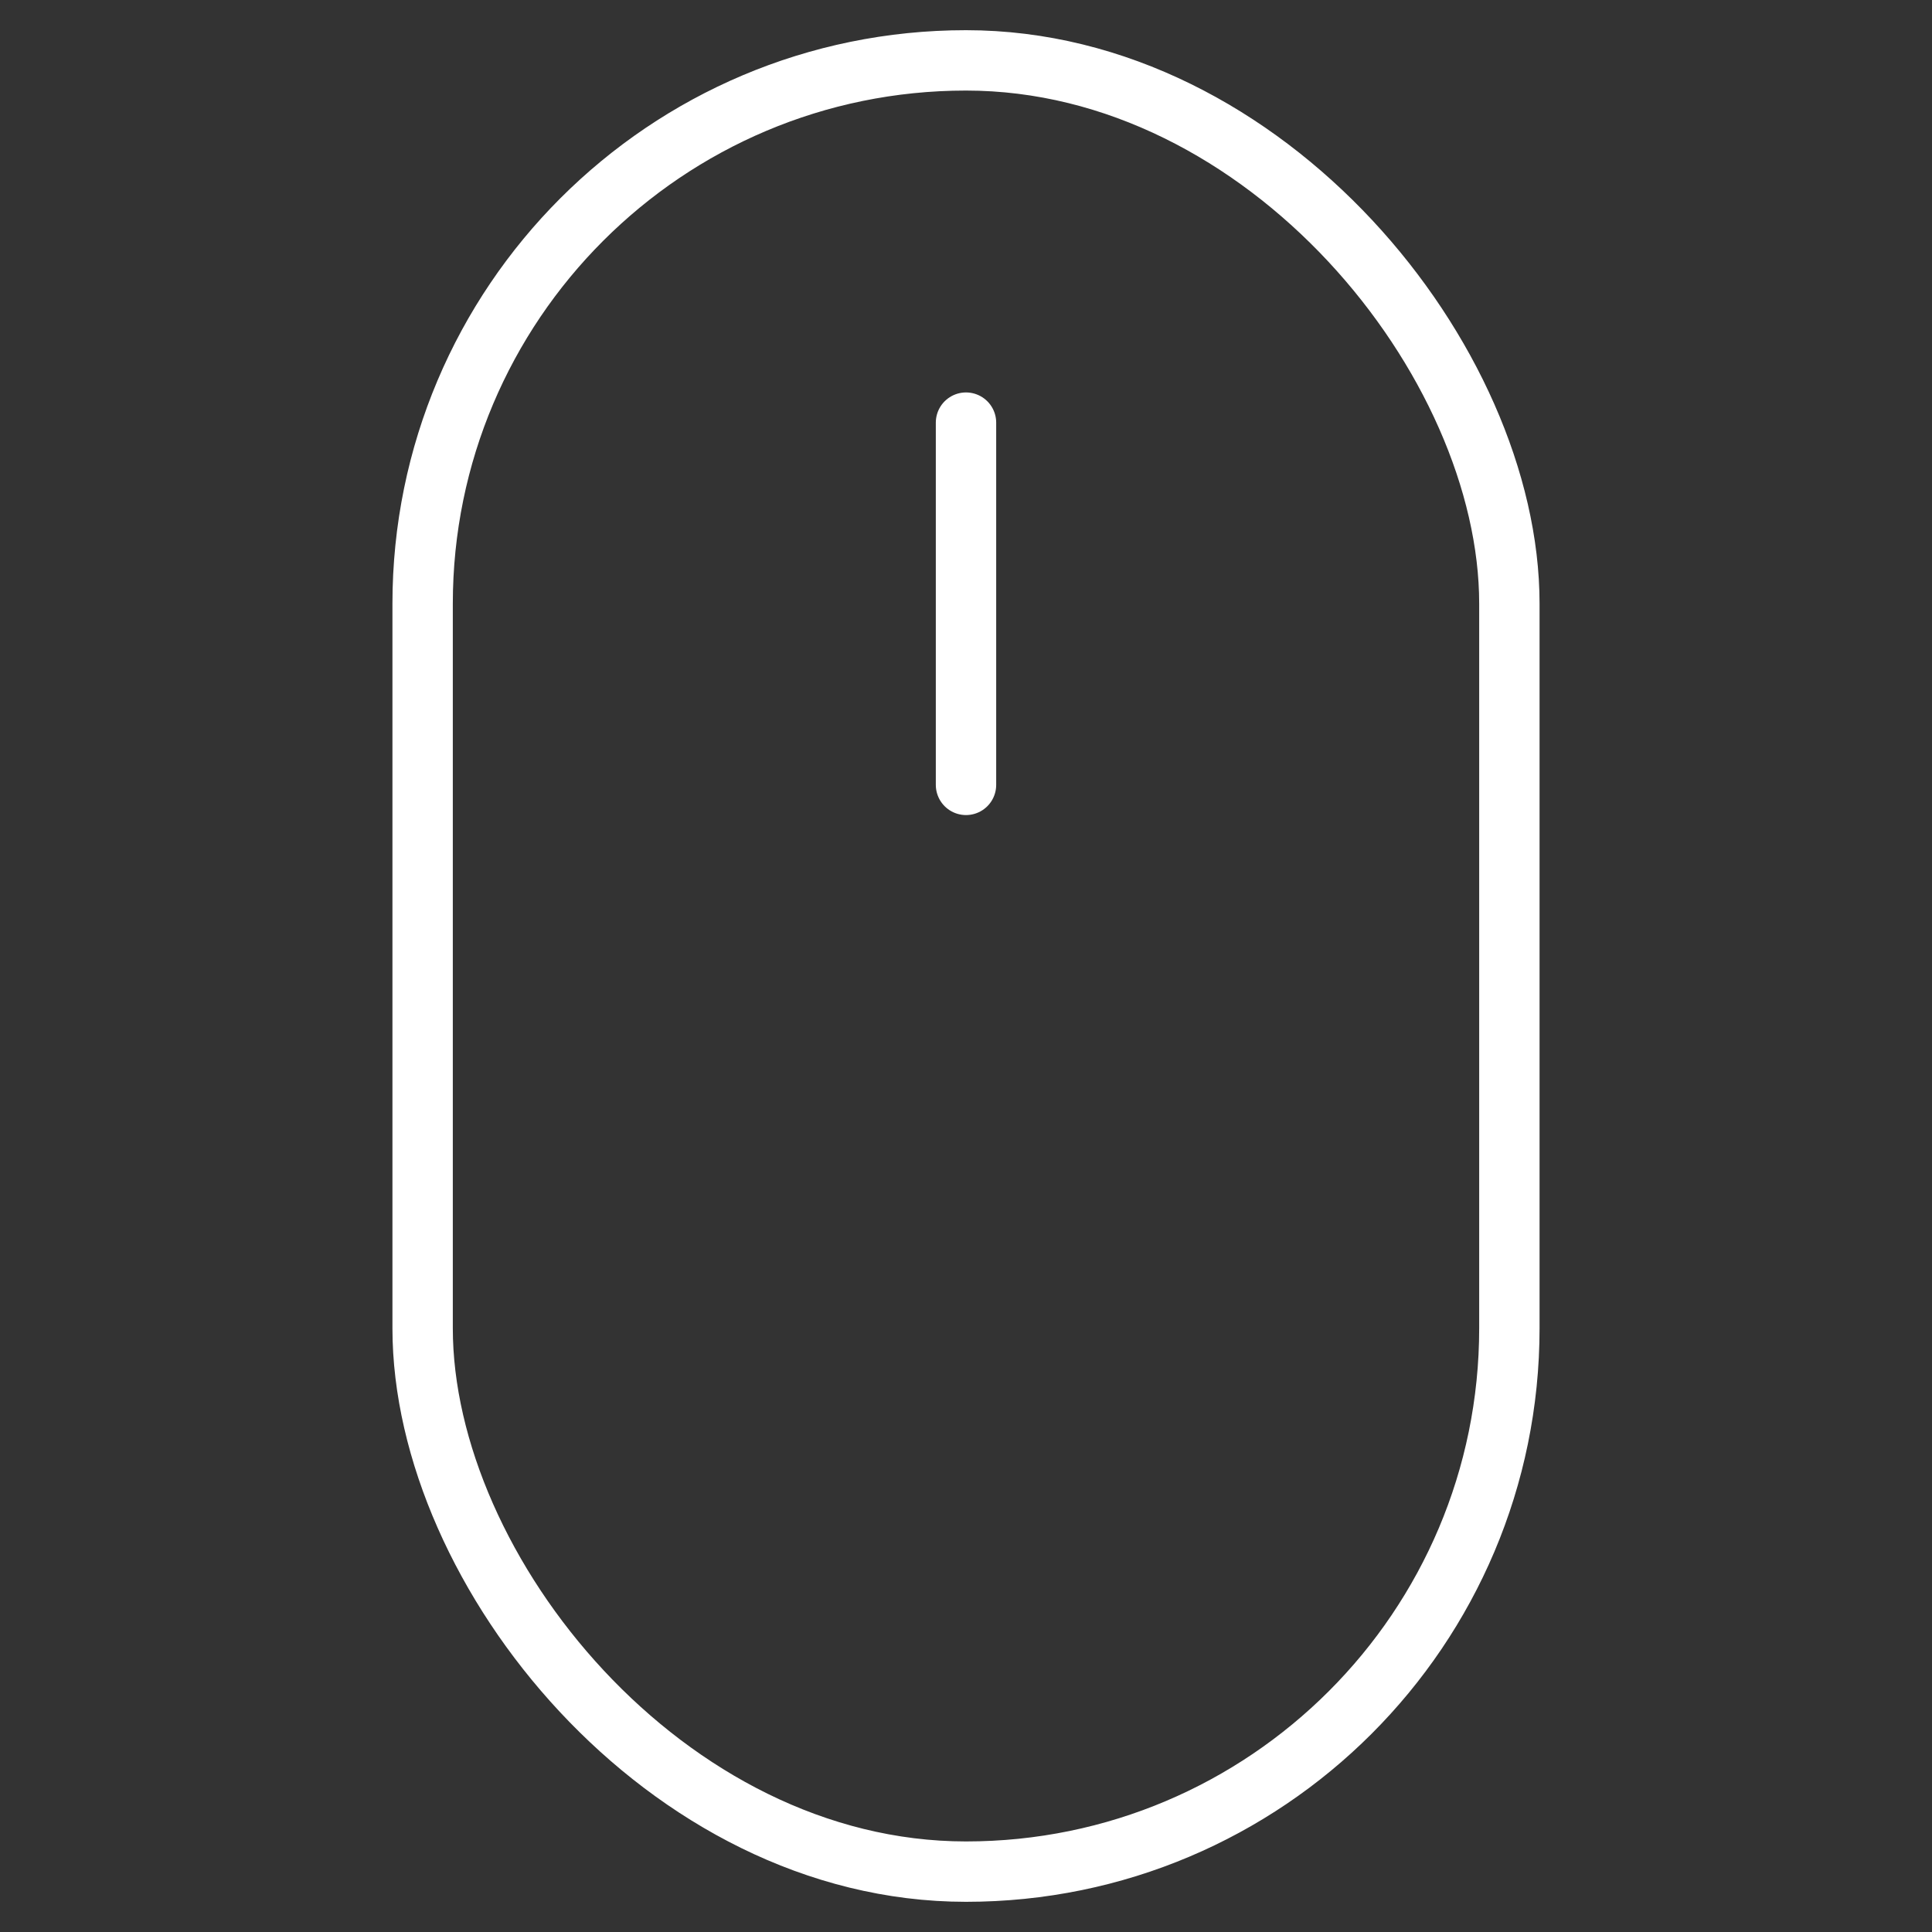 <svg width="32" height="32" viewBox="0 0 32 32" fill="none" xmlns="http://www.w3.org/2000/svg">
<rect x="0" y="0" width="32" height="32" fill="#333333" stroke="none"/>
<rect x="7" y="1" width="18" height="30" rx="9" stroke="white"/>
<path d="M16 7V13" stroke="white" stroke-linecap="round"/>
</svg>

